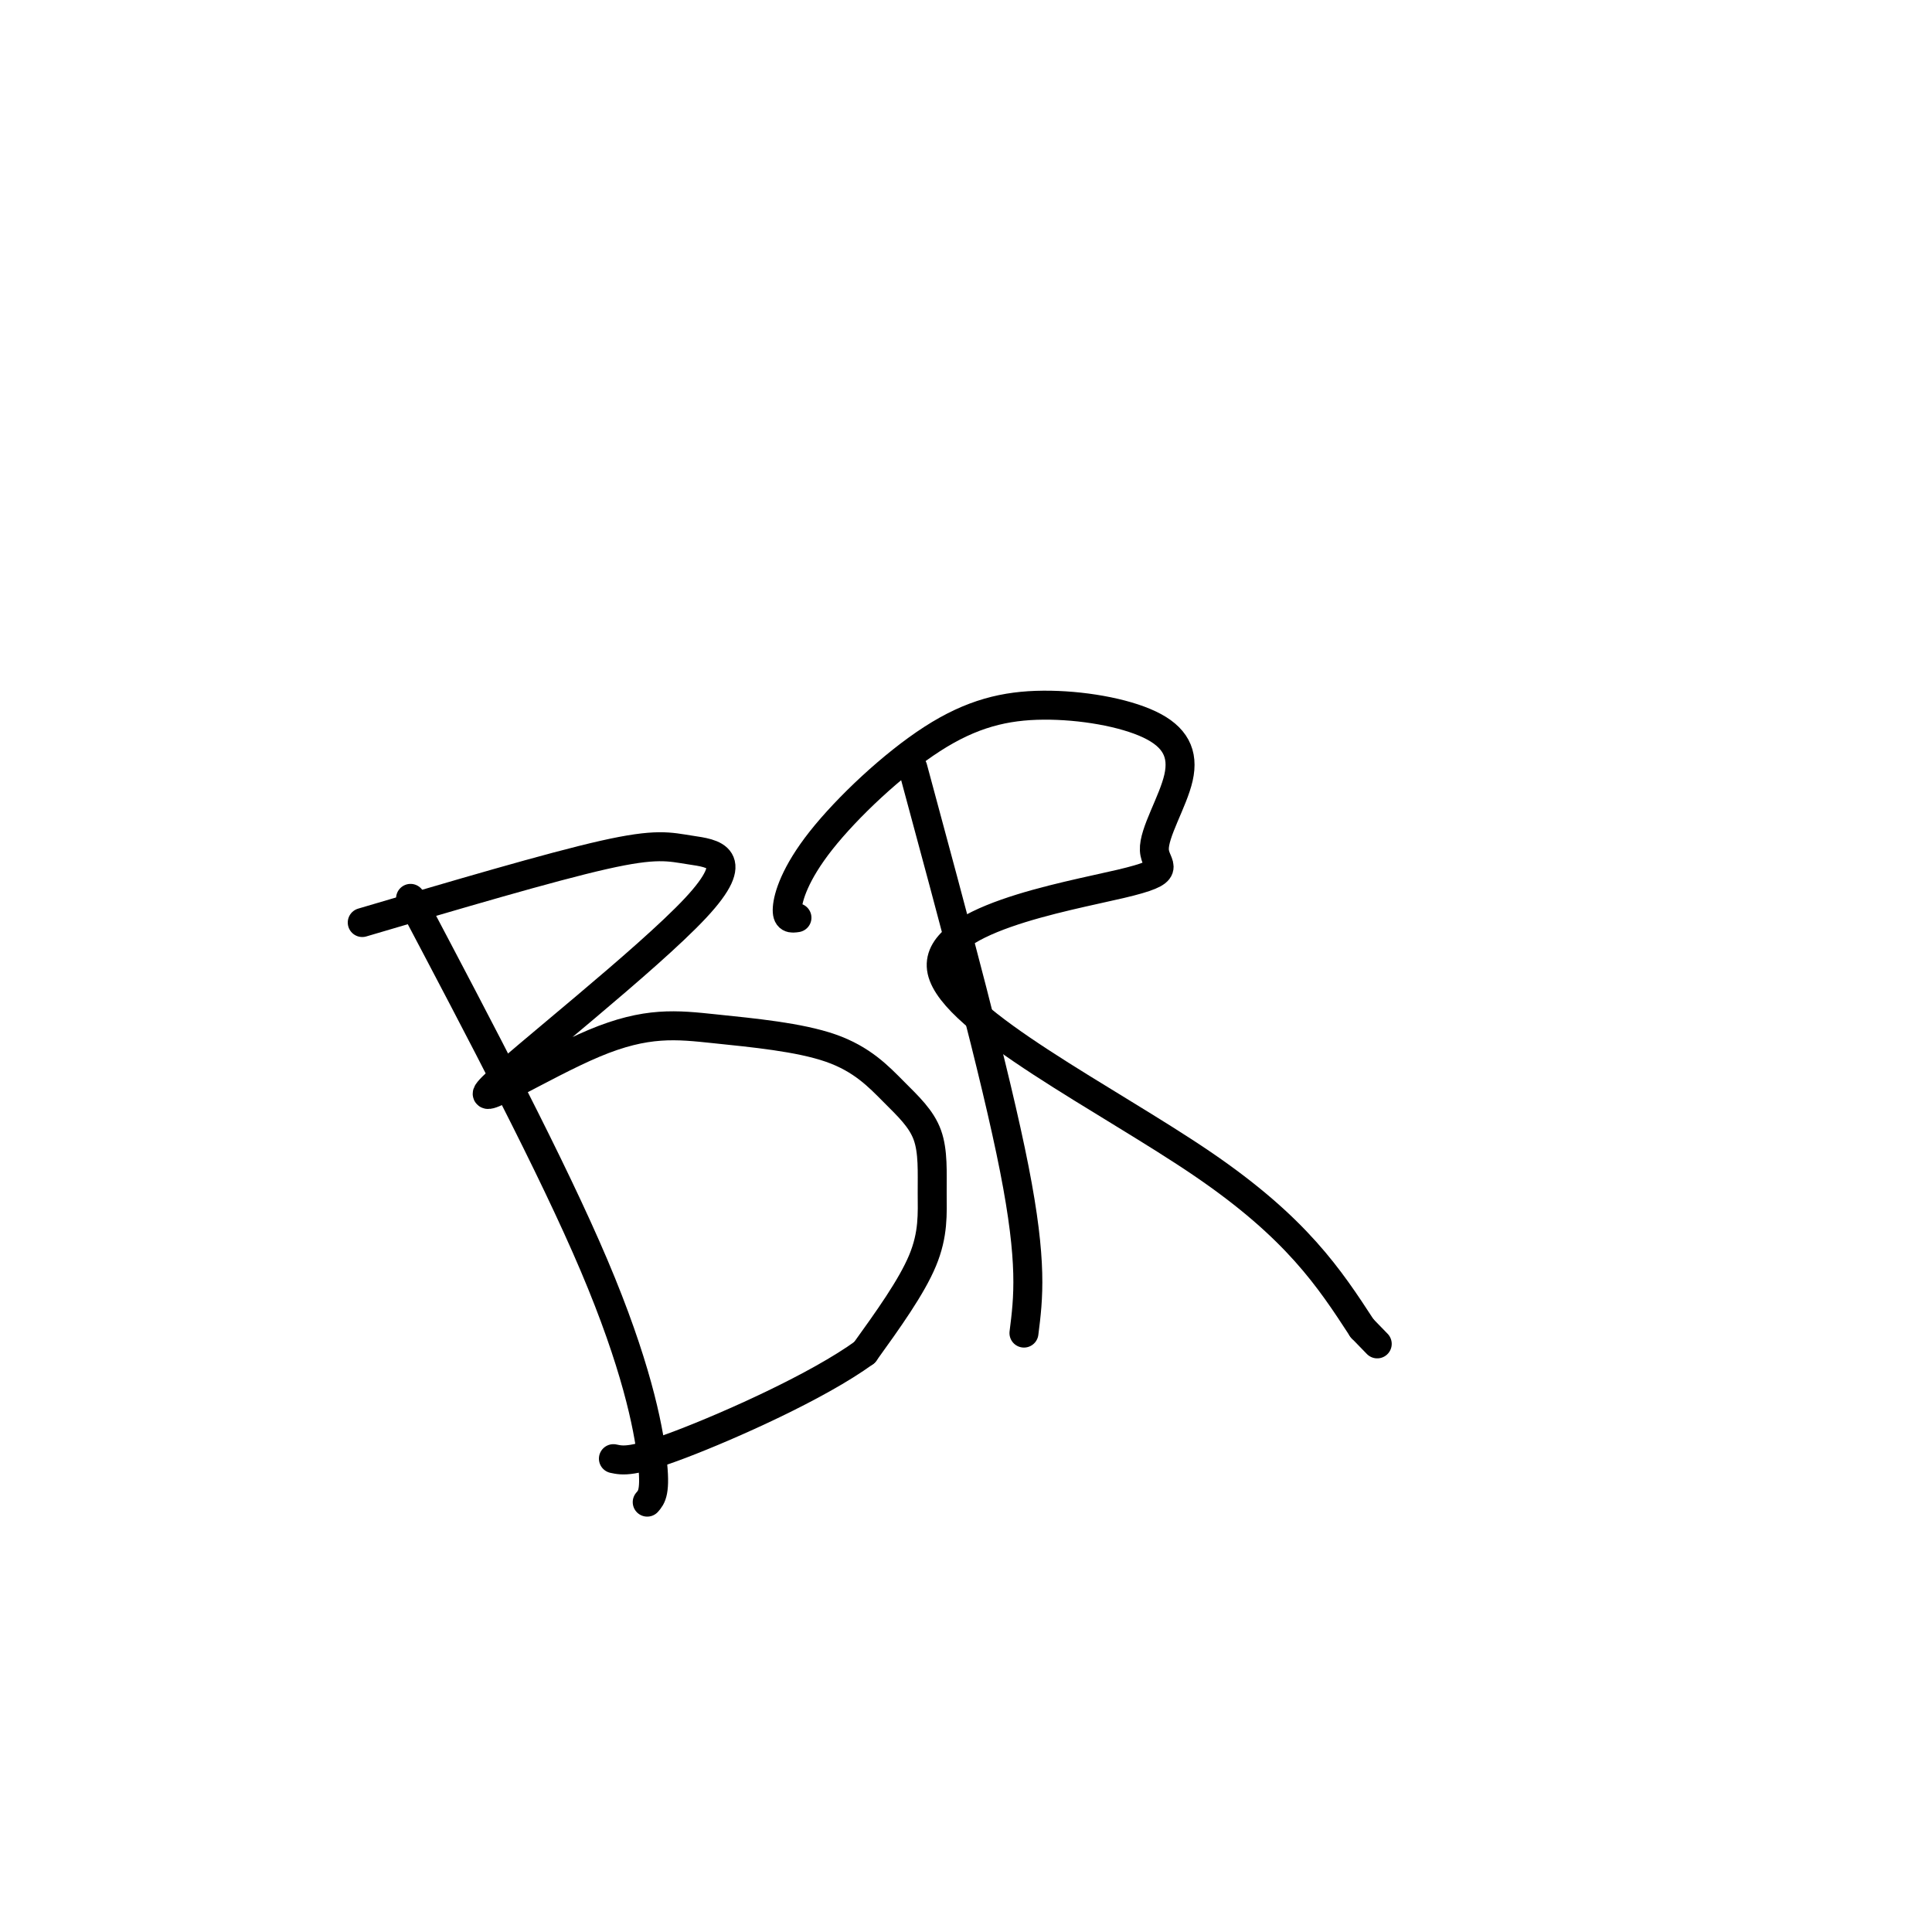 <svg viewBox='0 0 400 400' version='1.1' xmlns='http://www.w3.org/2000/svg' xmlns:xlink='http://www.w3.org/1999/xlink'><g fill='none' stroke='#000000' stroke-width='6' stroke-linecap='round' stroke-linejoin='round'><path d='M85,186c14.689,27.844 29.378,55.689 38,76c8.622,20.311 11.178,33.089 12,40c0.822,6.911 -0.089,7.956 -1,9'/><path d='M75,191c19.500,-5.758 39.001,-11.516 50,-14c10.999,-2.484 13.498,-1.693 18,-1c4.502,0.693 11.008,1.290 1,12c-10.008,10.710 -36.529,31.534 -42,37c-5.471,5.466 10.107,-4.427 21,-9c10.893,-4.573 17.100,-3.825 25,-3c7.900,0.825 17.491,1.726 24,4c6.509,2.274 9.935,5.922 13,9c3.065,3.078 5.770,5.588 7,9c1.230,3.412 0.985,7.726 1,12c0.015,4.274 0.290,8.507 -2,14c-2.290,5.493 -7.145,12.247 -12,19'/><path d='M179,280c-9.689,7.044 -27.911,15.156 -38,19c-10.089,3.844 -12.044,3.422 -14,3'/><path d='M189,159c8.583,31.750 17.167,63.500 21,83c3.833,19.500 2.917,26.750 2,34'/><path d='M165,190c-1.084,0.164 -2.167,0.329 -2,-2c0.167,-2.329 1.586,-7.150 7,-14c5.414,-6.850 14.823,-15.728 23,-21c8.177,-5.272 15.122,-6.938 23,-7c7.878,-0.062 16.688,1.479 22,4c5.312,2.521 7.124,6.024 6,11c-1.124,4.976 -5.185,11.427 -5,15c0.185,3.573 4.617,4.267 -7,7c-11.617,2.733 -39.281,7.505 -37,18c2.281,10.495 34.509,26.713 54,40c19.491,13.287 26.246,23.644 33,34'/><path d='M282,275c5.500,5.667 2.750,2.833 0,0'/></g>
</svg>